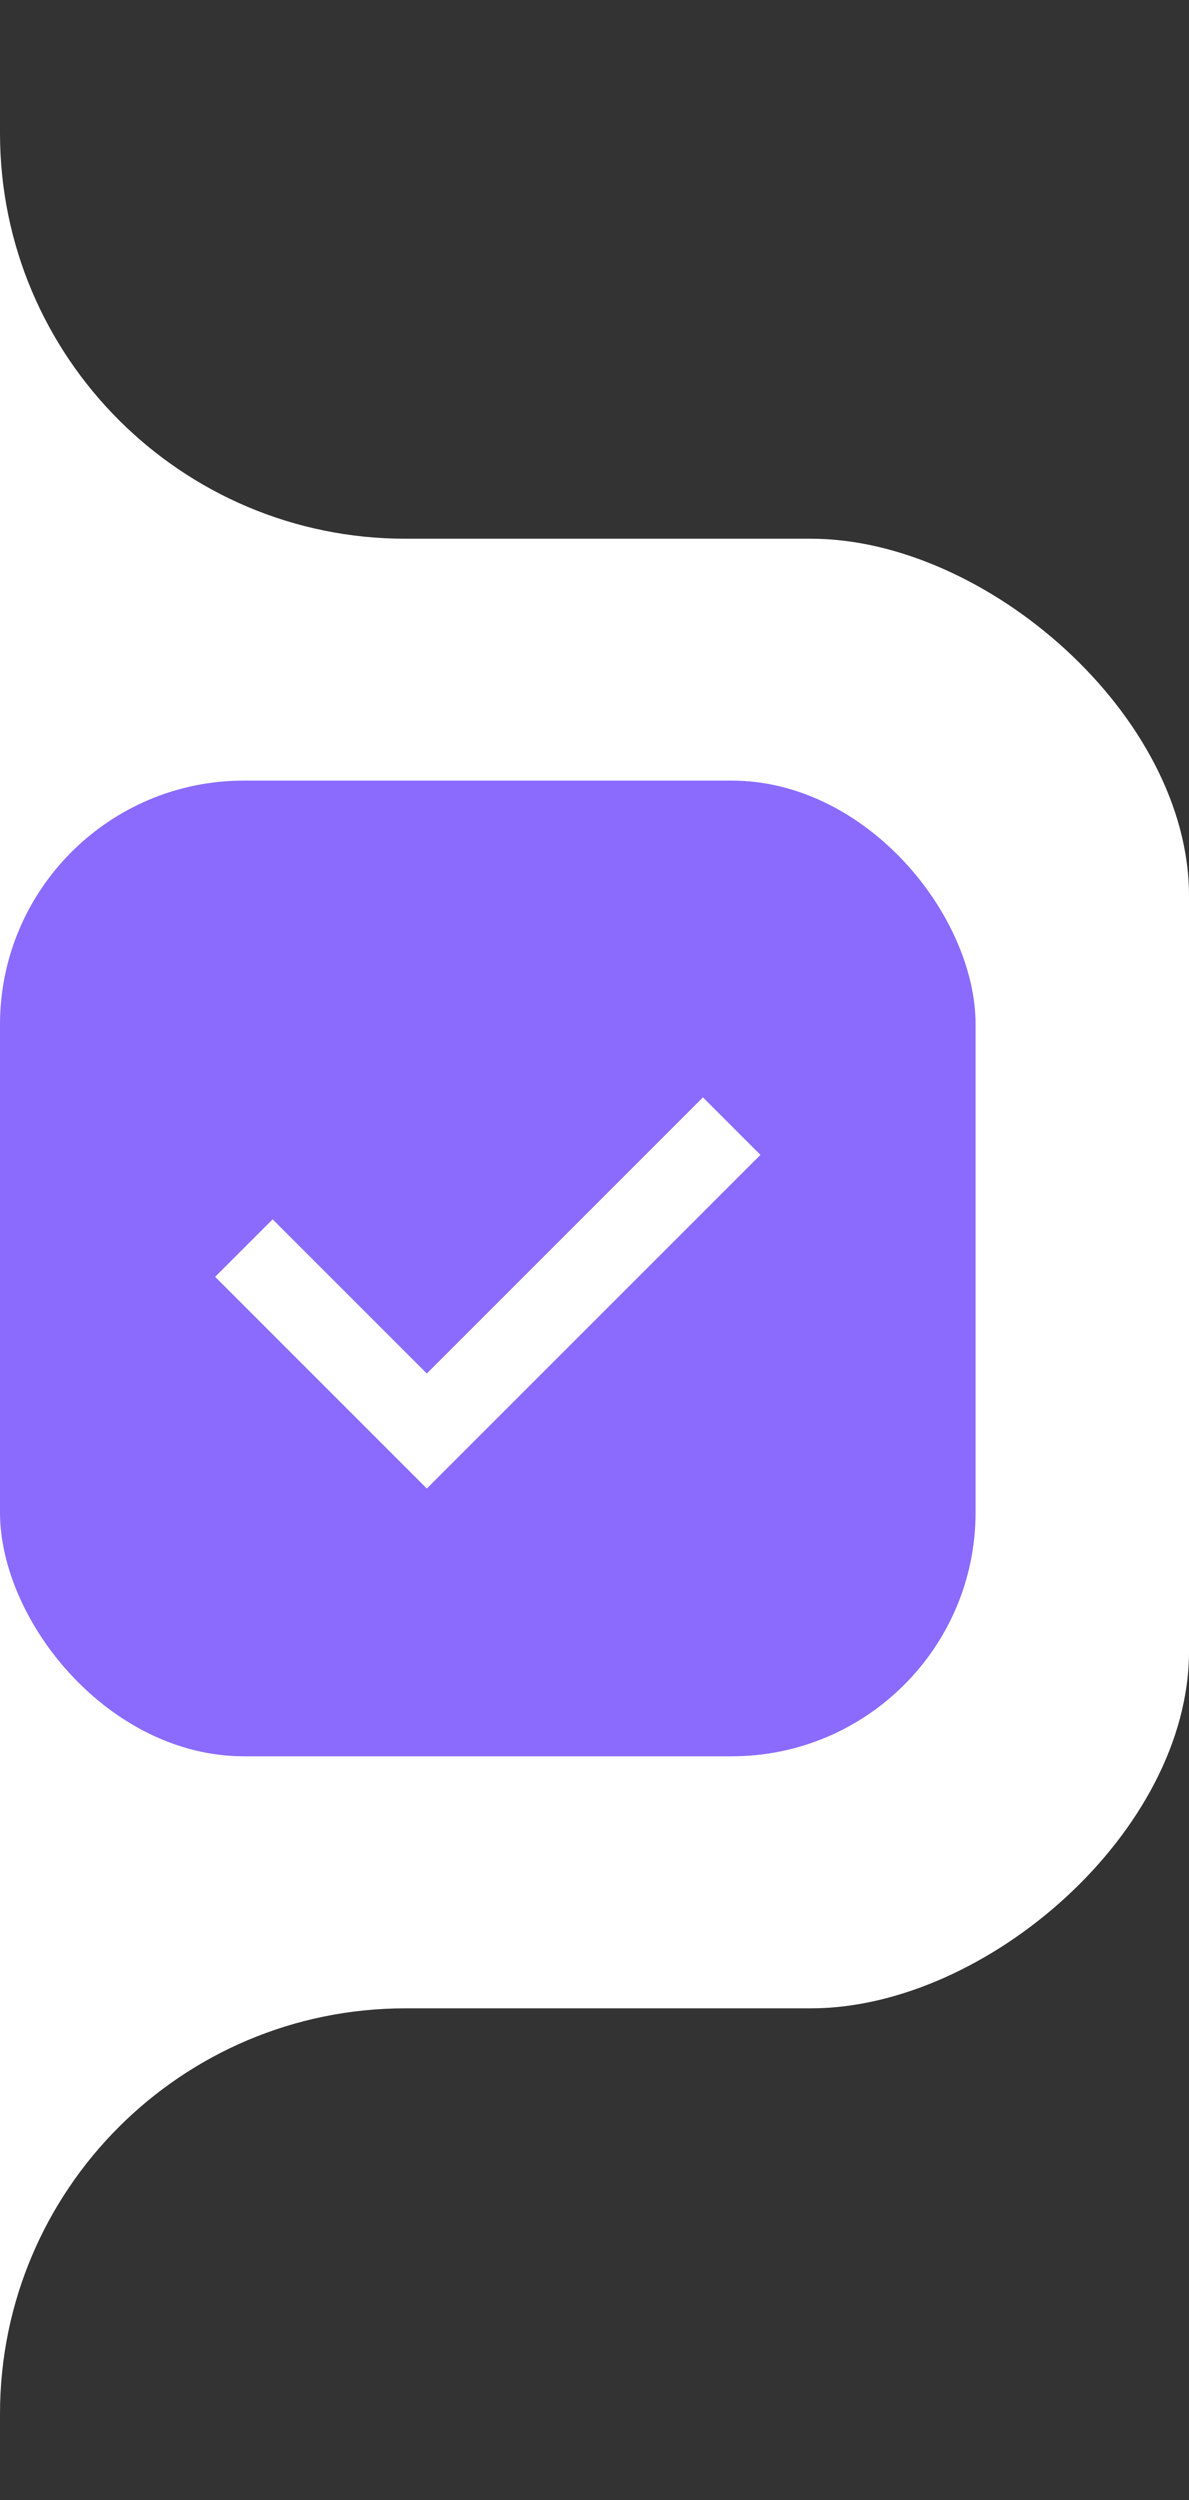 <?xml version="1.0" encoding="UTF-8"?> <svg xmlns="http://www.w3.org/2000/svg" width="39" height="82" viewBox="0 0 39 82" fill="none"><rect x="0" y="0" width="39" height="82" fill="#333333" stroke="none"/><path d="M0 0.934V4.369C0 11.714 5.955 17.669 13.3 17.669H26.6C32.344 17.669 39 23.465 39 29.38V54.157C39 60.072 32.344 65.868 26.6 65.868H13.3C5.955 65.868 0 71.822 0 79.168V81.934V0.934Z" fill="white"></path><rect y="25.602" width="32" height="32" rx="8" fill="#8A6BFE"></rect><path d="M8 40.934L14 46.934L24 36.934" stroke="white" stroke-width="2.667"></path></svg> 